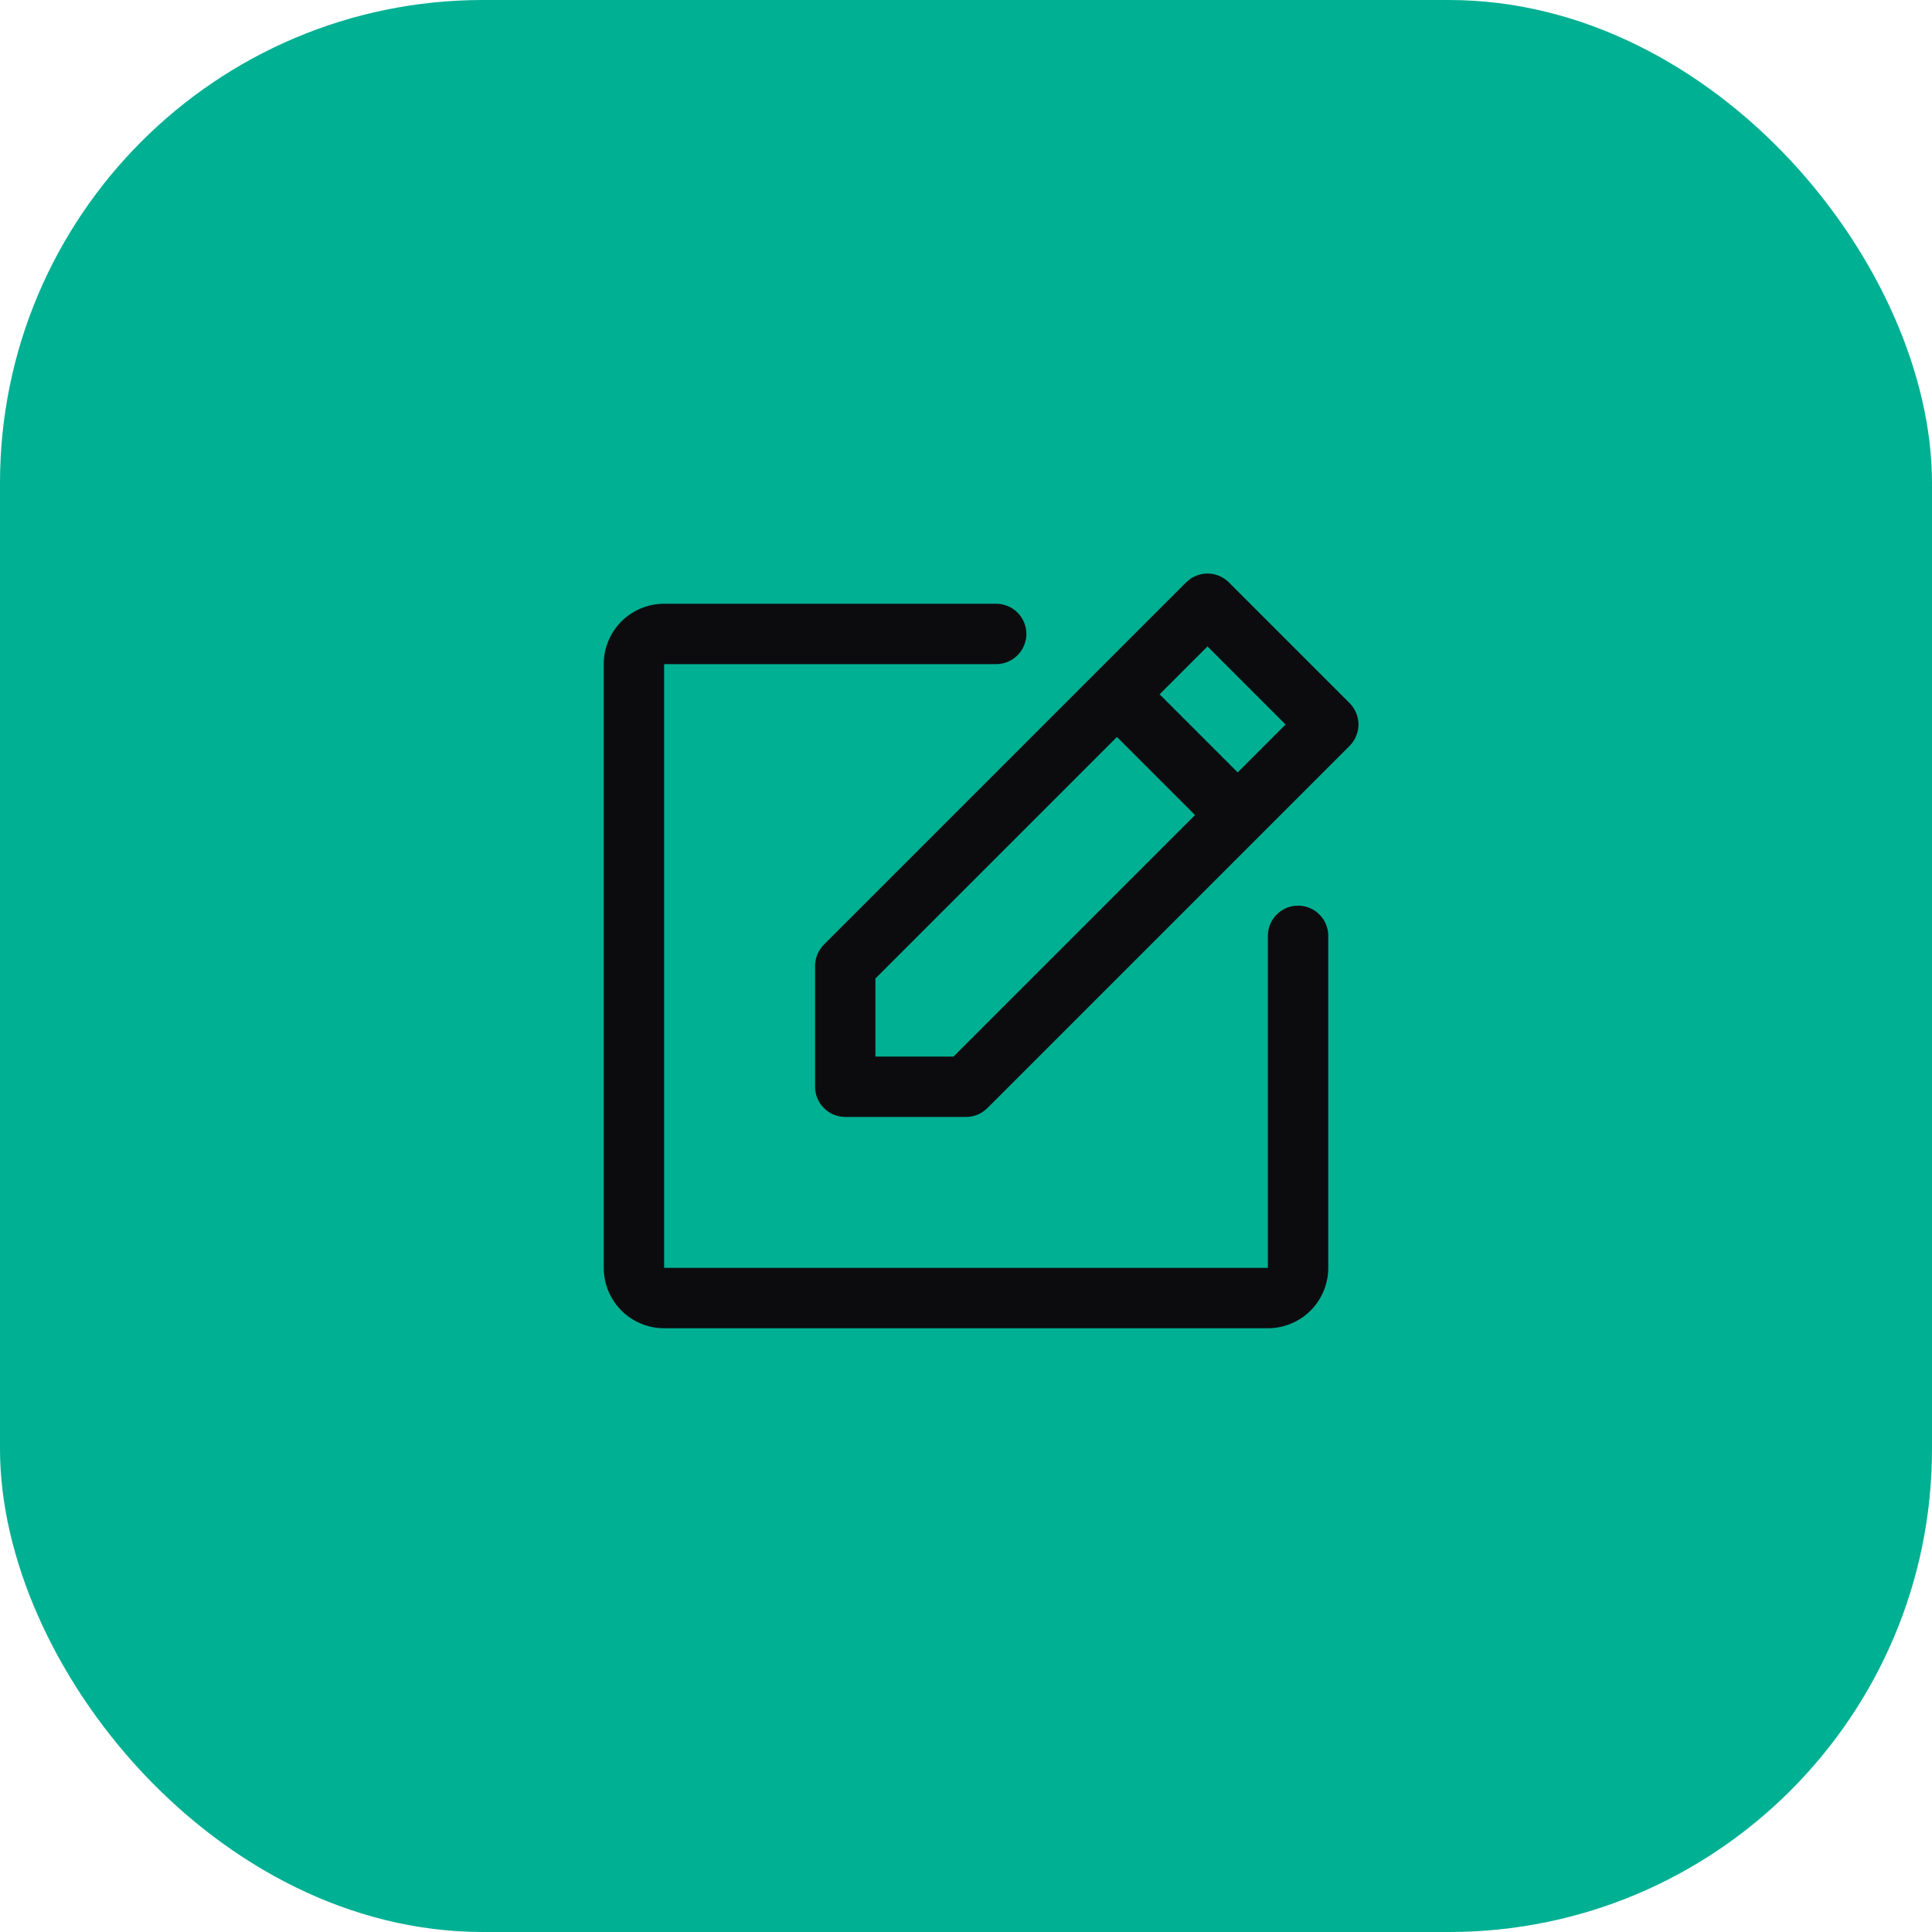 <svg width="48" height="48" viewBox="0 0 48 48" fill="none" xmlns="http://www.w3.org/2000/svg">
<rect width="48" height="48" rx="12" fill="#00B093"/>
<path d="M33.531 17.469L30.531 14.469C30.461 14.4 30.378 14.344 30.287 14.307C30.196 14.269 30.099 14.249 30 14.249C29.901 14.249 29.804 14.269 29.713 14.307C29.622 14.344 29.539 14.4 29.469 14.469L20.469 23.469C20.4 23.539 20.345 23.622 20.307 23.713C20.269 23.804 20.25 23.901 20.25 24V27C20.25 27.199 20.329 27.39 20.47 27.53C20.61 27.671 20.801 27.75 21 27.75H24C24.099 27.75 24.196 27.731 24.287 27.693C24.378 27.655 24.461 27.6 24.531 27.531L33.531 18.531C33.6 18.461 33.656 18.378 33.693 18.287C33.731 18.196 33.751 18.099 33.751 18C33.751 17.901 33.731 17.804 33.693 17.713C33.656 17.622 33.6 17.539 33.531 17.469ZM23.69 26.25H21.75V24.31L27.75 18.31L29.69 20.25L23.69 26.25ZM30.75 19.19L28.81 17.25L30 16.06L31.94 18L30.75 19.19ZM33 23.25V31.5C33 31.898 32.842 32.279 32.561 32.561C32.279 32.842 31.898 33 31.5 33H16.5C16.102 33 15.721 32.842 15.439 32.561C15.158 32.279 15 31.898 15 31.5V16.5C15 16.102 15.158 15.721 15.439 15.439C15.721 15.158 16.102 15 16.5 15H24.75C24.949 15 25.14 15.079 25.28 15.22C25.421 15.36 25.5 15.551 25.5 15.75C25.5 15.949 25.421 16.14 25.28 16.28C25.14 16.421 24.949 16.5 24.75 16.5H16.5V31.5H31.5V23.25C31.5 23.051 31.579 22.86 31.72 22.72C31.86 22.579 32.051 22.5 32.25 22.5C32.449 22.5 32.64 22.579 32.78 22.72C32.921 22.86 33 23.051 33 23.25Z" fill="#0C0C0F"/>
</svg>
